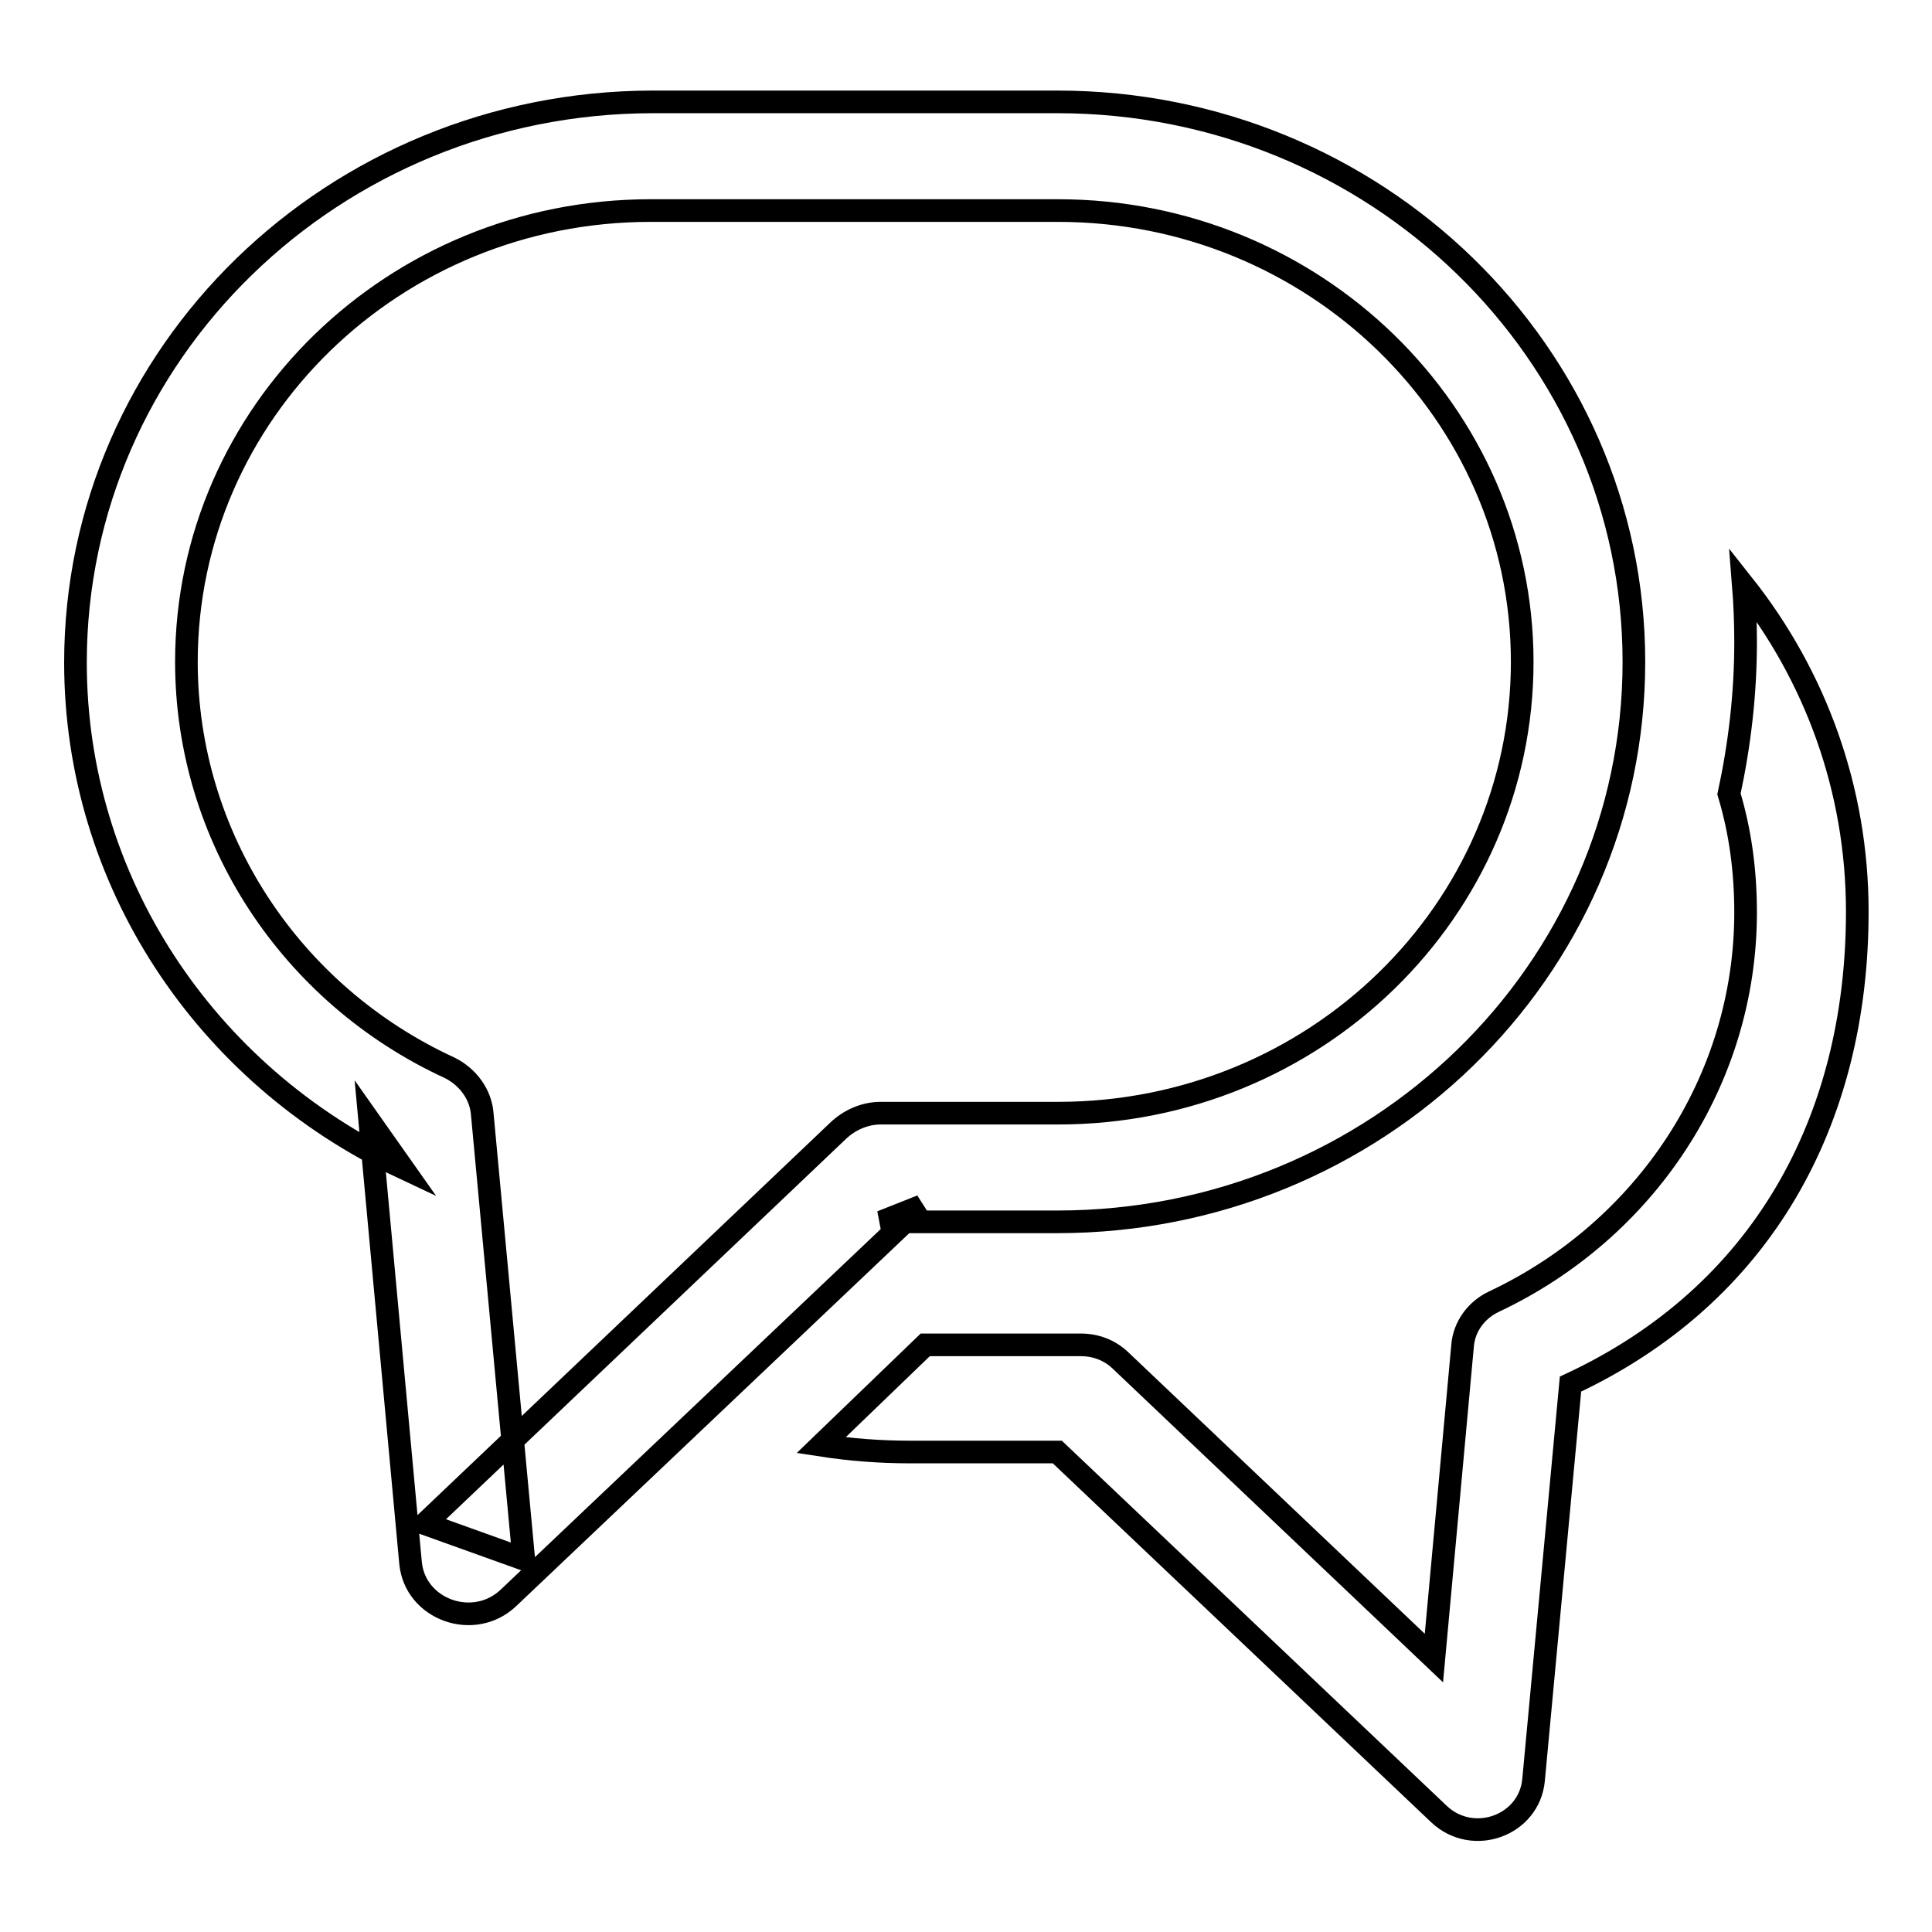 <?xml version="1.0" encoding="utf-8"?>
<!-- Svg Vector Icons : http://www.onlinewebfonts.com/icon -->
<!DOCTYPE svg PUBLIC "-//W3C//DTD SVG 1.1//EN" "http://www.w3.org/Graphics/SVG/1.1/DTD/svg11.dtd">
<svg version="1.1" xmlns="http://www.w3.org/2000/svg" xmlns:xlink="http://www.w3.org/1999/xlink" x="0px" y="0px" viewBox="0 0 256 256" enable-background="new 0 0 256 256" xml:space="preserve">
<g><g><path stroke-width="3" fill-opacity="0" stroke="#000000"  d="M49,148.6l5.4,58.5c0.6,6.2,8.4,9,13,4.6l54.7-51.9l-5.3,2.1h23.3c42.2,0,76.4-33.2,76.4-74.2c0-40.9-34.2-74.2-76.4-74.2H86.4C44.2,13.6,10,46.8,10,87.8c0,28.8,17.1,54.6,43.3,66.9L49,148.6z M24.7,87.7c0-33,27.5-59.8,61.5-59.8h54c33.9,0,61.5,26.8,61.5,59.8c0,33-27.5,59.8-61.5,59.8h-23.5c-2,0-3.9,0.8-5.4,2.1l-55,52.3l13.1,4.7l-5.5-59c-0.2-2.6-1.9-4.9-4.3-6.1C38.5,131.8,24.7,110.9,24.7,87.7z"/><path stroke-width="3" fill-opacity="0" stroke="#000000"  d="M108.8,191.5c3.9,0.6,7.8,0.9,11.8,0.9h19.5l0,0l50.6,48c4.5,4.2,11.9,1.5,12.5-4.5l4.9-52.5l0,0c25.3-11.8,38-34.8,38-62.6c0-16.3-5.6-31.3-15.1-43.3c0.2,2.5,0.3,5,0.3,7.6c0,6.9-0.8,13.6-2.2,20.1c1.5,5,2.2,10.2,2.2,15.7c0,22.2-13.2,42.1-33.4,51.6c-2.3,1.1-3.9,3.3-4.1,5.8l-3.8,41.4l0,0l-41.6-39.5c-1.4-1.3-3.2-2-5.2-2H128h-5.4L108.8,191.5z"/></g></g>
</svg>